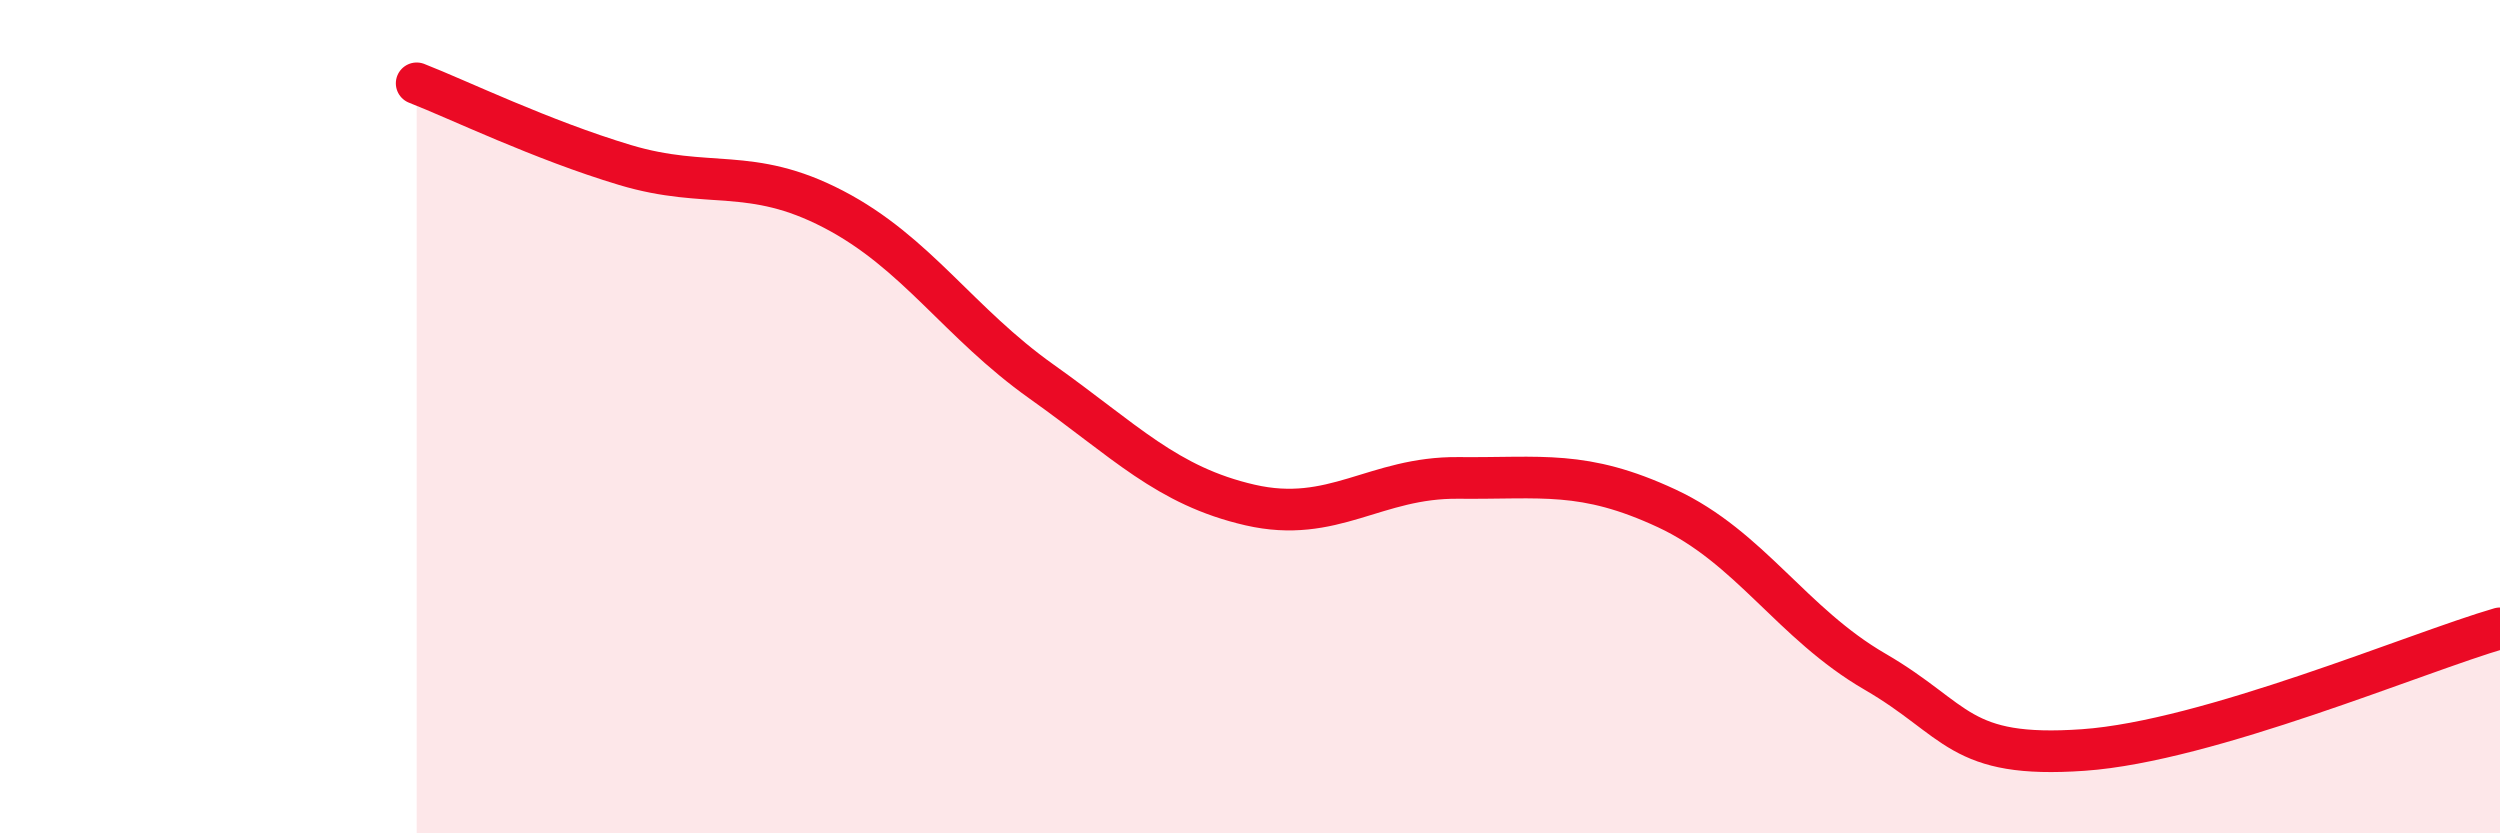 
    <svg width="60" height="20" viewBox="0 0 60 20" xmlns="http://www.w3.org/2000/svg">
      <path
        d="M 10,2 C 11,2.39 13,3.36 15,3.96 C 17,4.56 18,3.98 20,5.02 C 22,6.06 23,7.74 25,9.16 C 27,10.58 28,11.66 30,12.12 C 32,12.58 33,11.45 35,11.47 C 37,11.49 38,11.27 40,12.2 C 42,13.13 43,14.96 45,16.12 C 47,17.28 47,18.21 50,18 C 53,17.79 58,15.66 60,15.08L60 20L10 20Z"
        fill="#EB0A25"
        opacity="0.1"
        stroke-linecap="round"
        stroke-linejoin="round"
      />
      <path
        d="M 10,2 C 11,2.39 13,3.36 15,3.96 C 17,4.56 18,3.98 20,5.02 C 22,6.06 23,7.74 25,9.16 C 27,10.58 28,11.66 30,12.12 C 32,12.58 33,11.45 35,11.47 C 37,11.49 38,11.27 40,12.2 C 42,13.13 43,14.96 45,16.12 C 47,17.28 47,18.21 50,18 C 53,17.79 58,15.66 60,15.08"
        stroke="#EB0A25"
        stroke-width="1"
        fill="none"
        stroke-linecap="round"
        stroke-linejoin="round"
      />
    </svg>
  